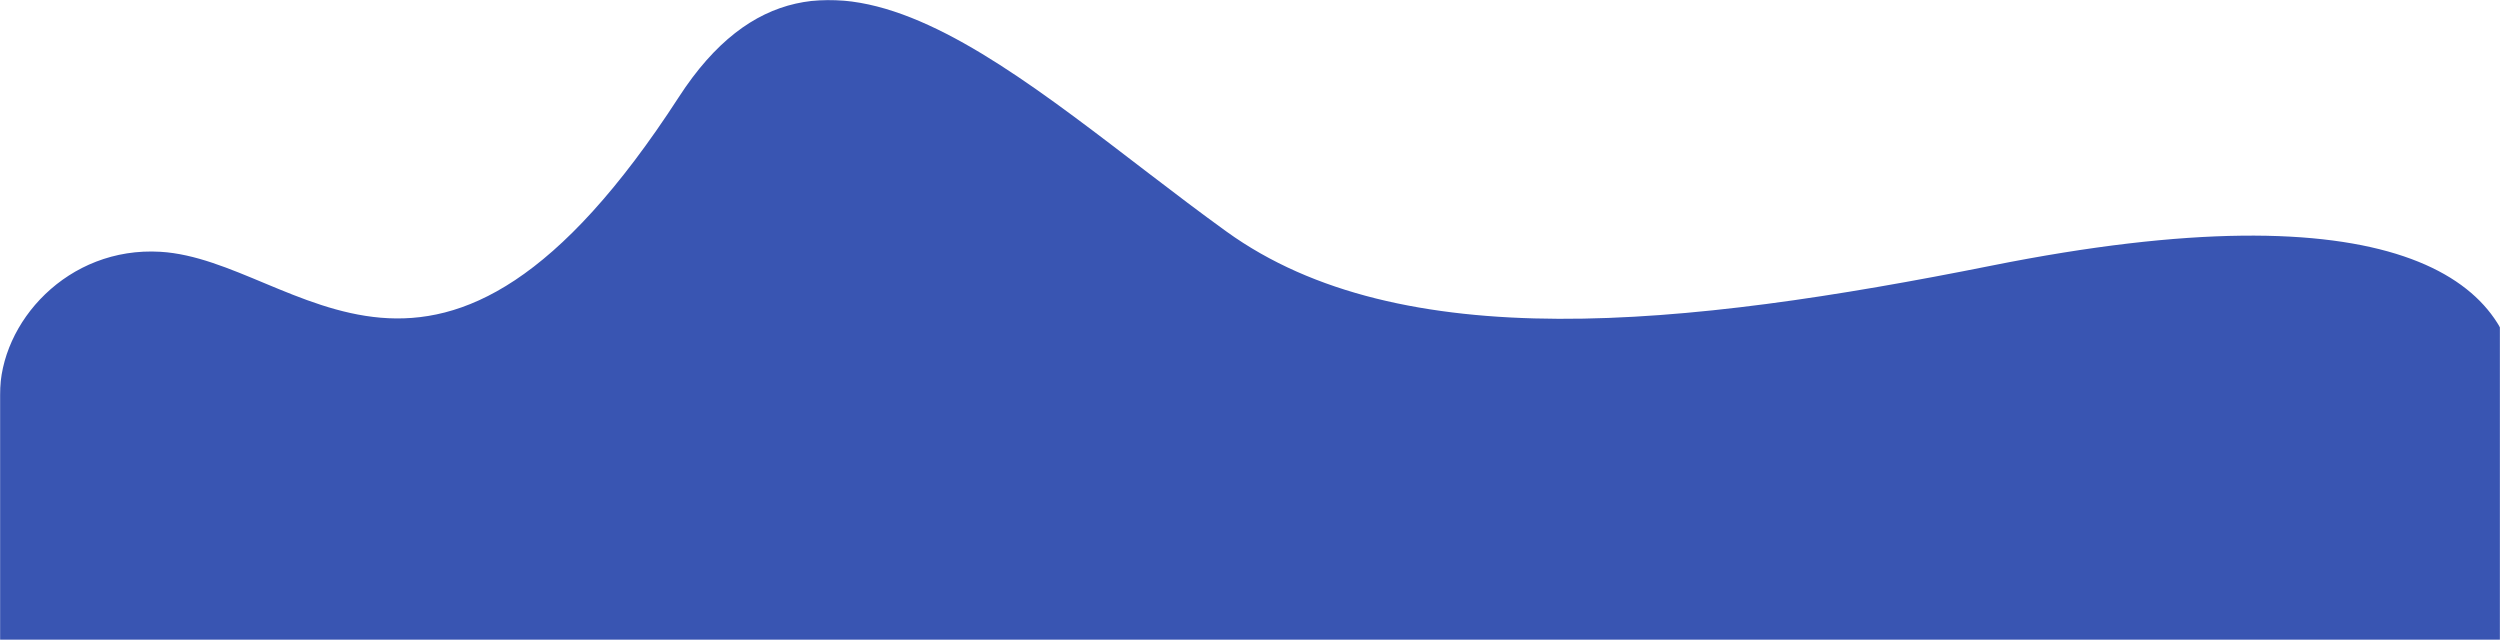 <svg width="1920" height="492" viewBox="0 0 1920 492" fill="none" xmlns="http://www.w3.org/2000/svg">
<g clip-path="url(#clip0_25_2)">
<mask id="mask0_25_2" style="mask-type:luminance" maskUnits="userSpaceOnUse" x="0" y="0" width="1920" height="492">
<path d="M0 0H1920V491.496H0V0Z" fill="white"/>
</mask>
<g mask="url(#mask0_25_2)">
<path d="M1328.13 799.573H6.86646e-05V303.252C-0.258 247.627 51.984 189.123 123.24 193.376C229.296 199.706 335.392 361.656 521.356 74.53C631.409 -95.386 782.318 62.679 941.995 177.876C1075.52 274.203 1292.58 251.418 1529.53 204.003C1835.22 142.826 1933.29 212.956 1933.09 303.252V799.573H1510.57" fill="#3955B2"/>
</g>
</g>
<defs>
<clipPath id="clip0_25_2">
<rect width="1920" height="491.496" fill="white"/>
</clipPath>
</defs>
</svg>
